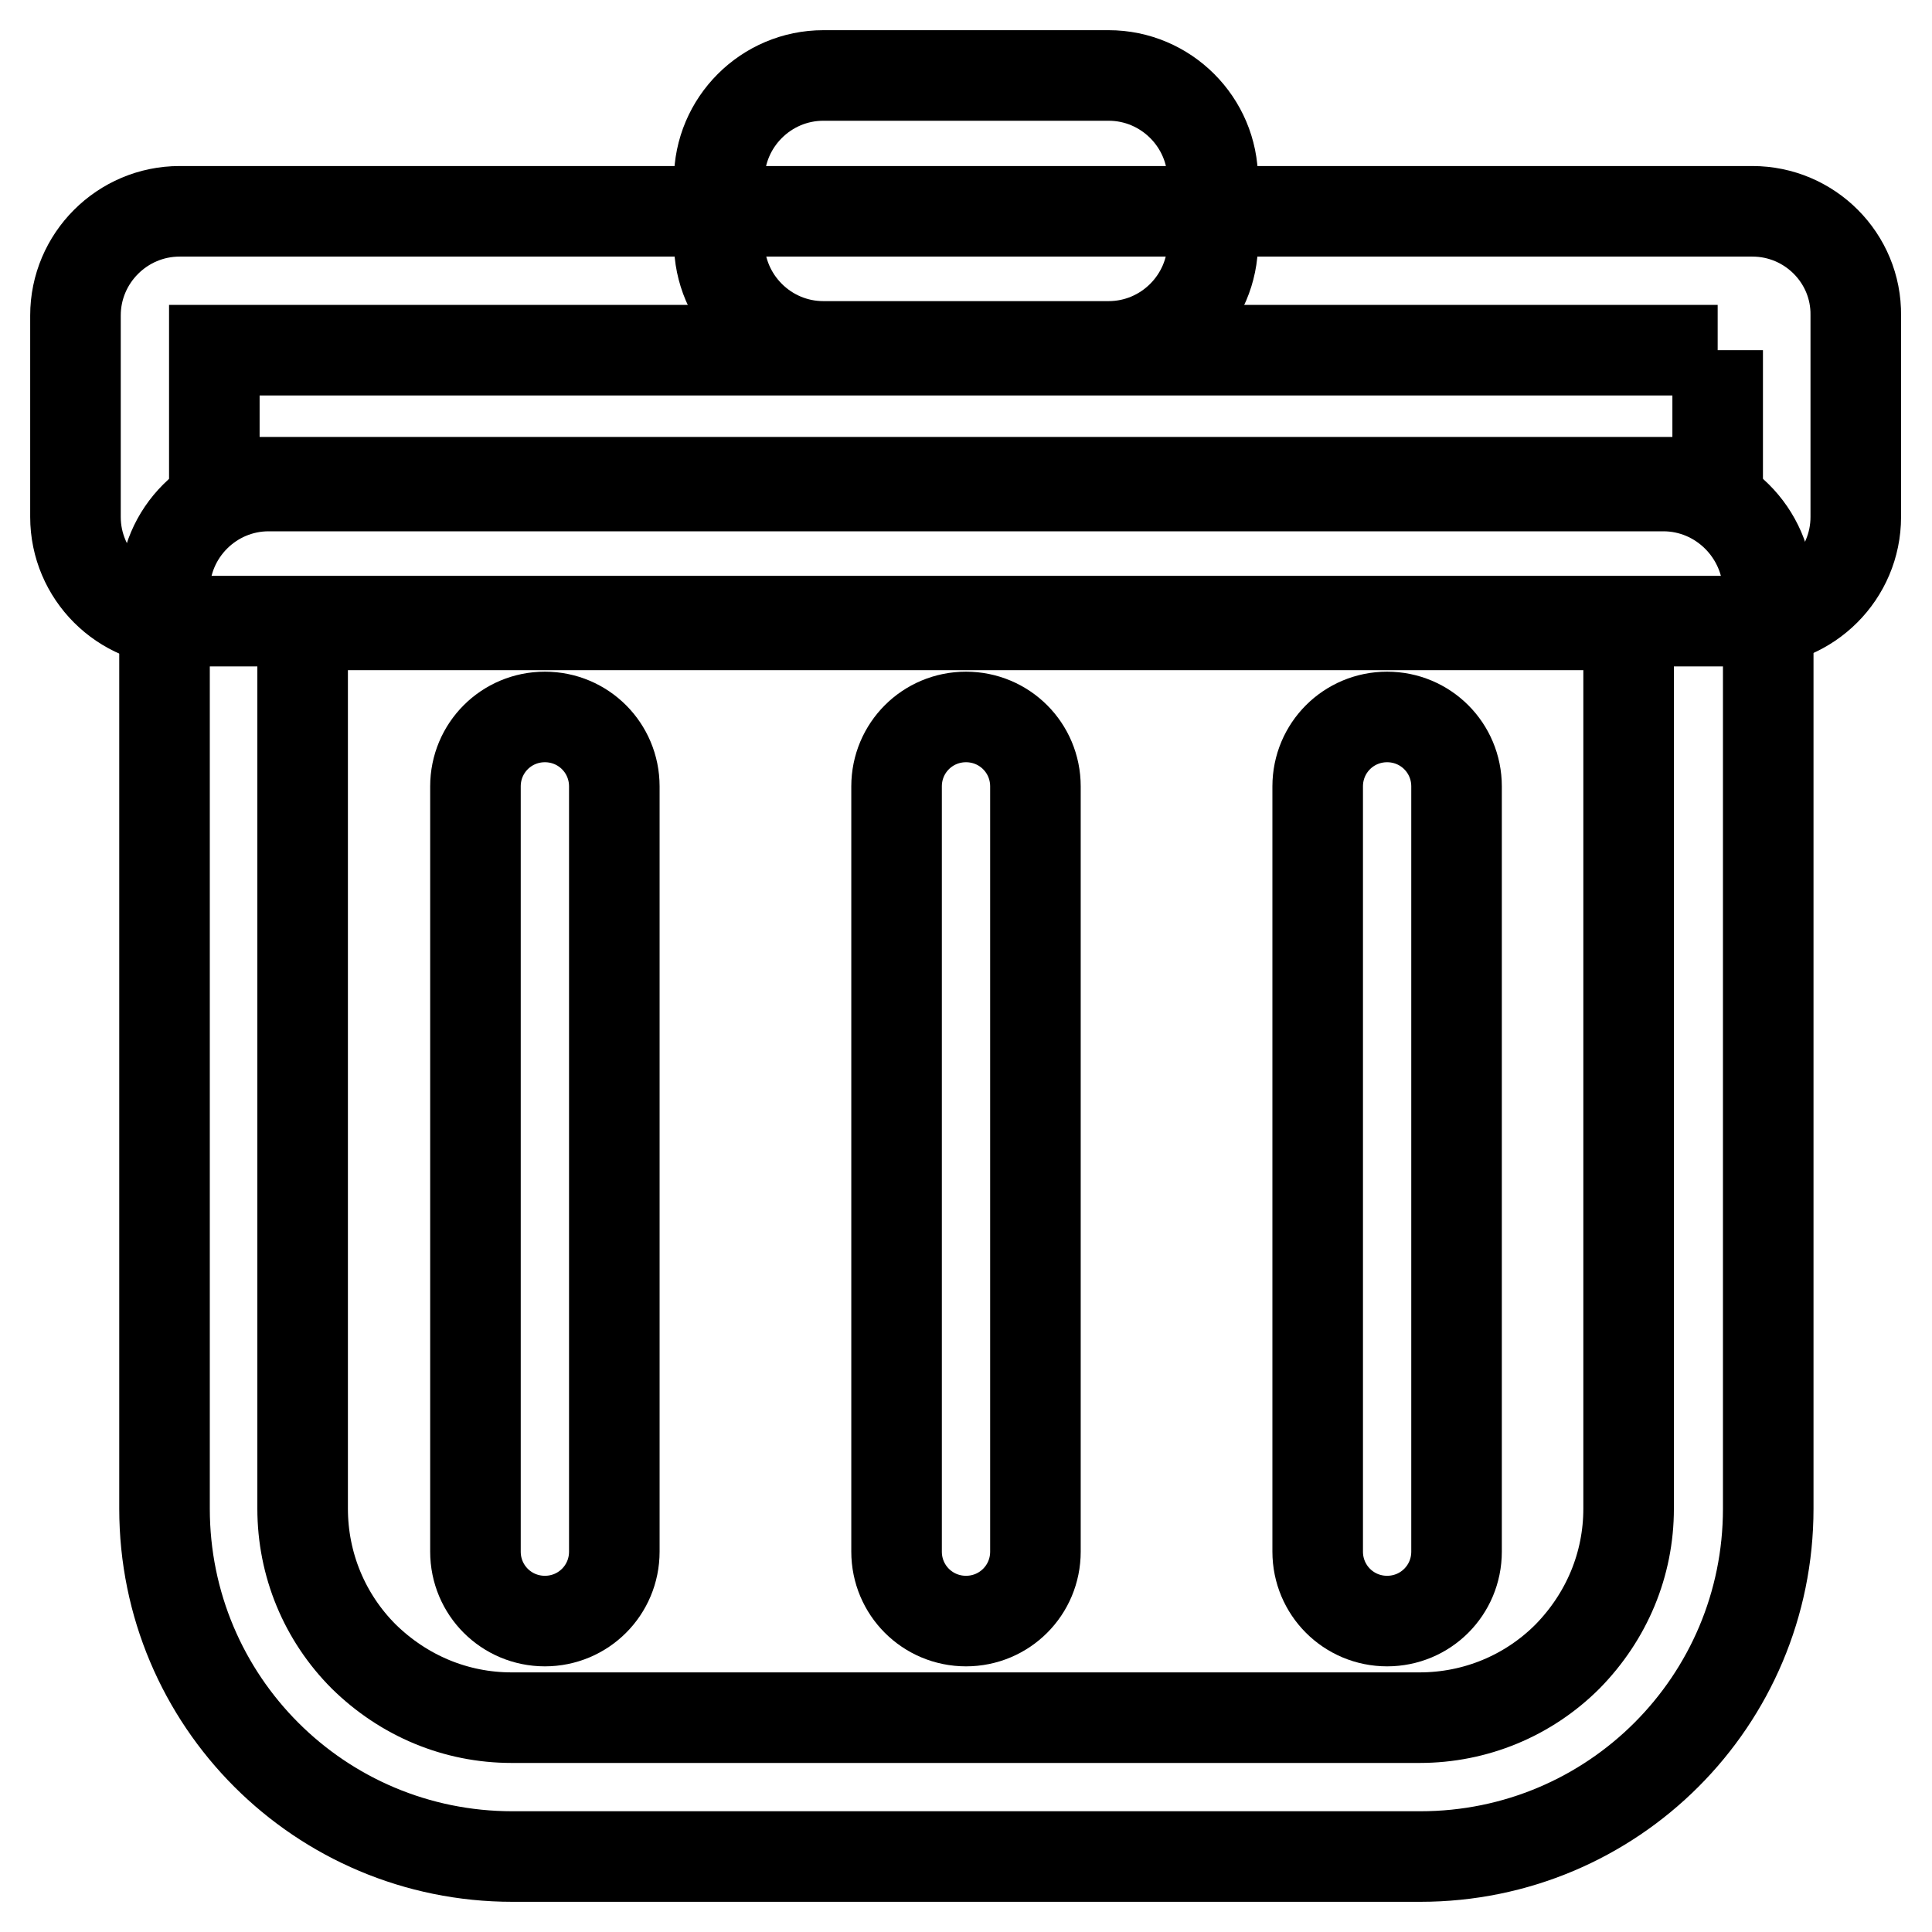 <?xml version="1.0" encoding="utf-8"?>
<!-- Svg Vector Icons : http://www.onlinewebfonts.com/icon -->
<!DOCTYPE svg PUBLIC "-//W3C//DTD SVG 1.1//EN" "http://www.w3.org/Graphics/SVG/1.1/DTD/svg11.dtd">
<svg version="1.1" xmlns="http://www.w3.org/2000/svg" xmlns:xlink="http://www.w3.org/1999/xlink" x="0px" y="0px" viewBox="0 0 256 256" enable-background="new 0 0 256 256" xml:space="preserve">
<g> <path stroke-width="12" fill-opacity="0" stroke="#000000"  d="M215.8,82.8v117.1c0,7.4-2.9,14.3-8.1,19.6c-5.2,5.2-12.2,8.1-19.6,8.1H67.8c-7.4,0-14.3-2.9-19.6-8.1 c-5.2-5.2-8.1-12.2-8.1-19.6V82.8H215.8 M220.4,64.4H35.6c-7.6,0-13.8,6.2-13.8,13.8v121.7c0,25.5,20.6,46.1,46.1,46.1h120.3 c25.5,0,46.1-20.6,46.1-46.1V78.2C234.2,70.6,228,64.4,220.4,64.4L220.4,64.4z"/> <path stroke-width="12" fill-opacity="0" stroke="#000000"  d="M227.6,46.4v17.5H28.4V46.4H227.6 M232.2,28H23.8C16.2,28,10,34.2,10,41.8v26.7c0,7.6,6.2,13.8,13.8,13.8 h208.3c7.6,0,13.8-6.2,13.8-13.8V41.8C246,34.2,239.8,28,232.2,28L232.2,28z"/> <path stroke-width="12" fill-opacity="0" stroke="#000000"  d="M146.9,10h-37.8c-7.6,0-13.8,6.2-13.8,13.8v8.3c0,7.6,6.2,13.8,13.8,13.8h37.8c7.6,0,13.8-6.2,13.8-13.8 v-8.3C160.7,16.2,154.5,10,146.9,10z M128,214.8c-5.1,0-9.2-4.1-9.2-9.2V104.2c0-5.1,4.1-9.2,9.2-9.2s9.2,4.1,9.2,9.2v101.4 C137.2,210.7,133.1,214.8,128,214.8z M183.8,214.8c-5.1,0-9.2-4.1-9.2-9.2V104.2c0-5.1,4.1-9.2,9.2-9.2c5.1,0,9.2,4.1,9.2,9.2 v101.4C193,210.7,188.9,214.8,183.8,214.8z M72.2,214.8c-5.1,0-9.2-4.1-9.2-9.2V104.2c0-5.1,4.1-9.2,9.2-9.2c5.1,0,9.2,4.1,9.2,9.2 v101.4C81.4,210.7,77.3,214.8,72.2,214.8z"/></g>
</svg>